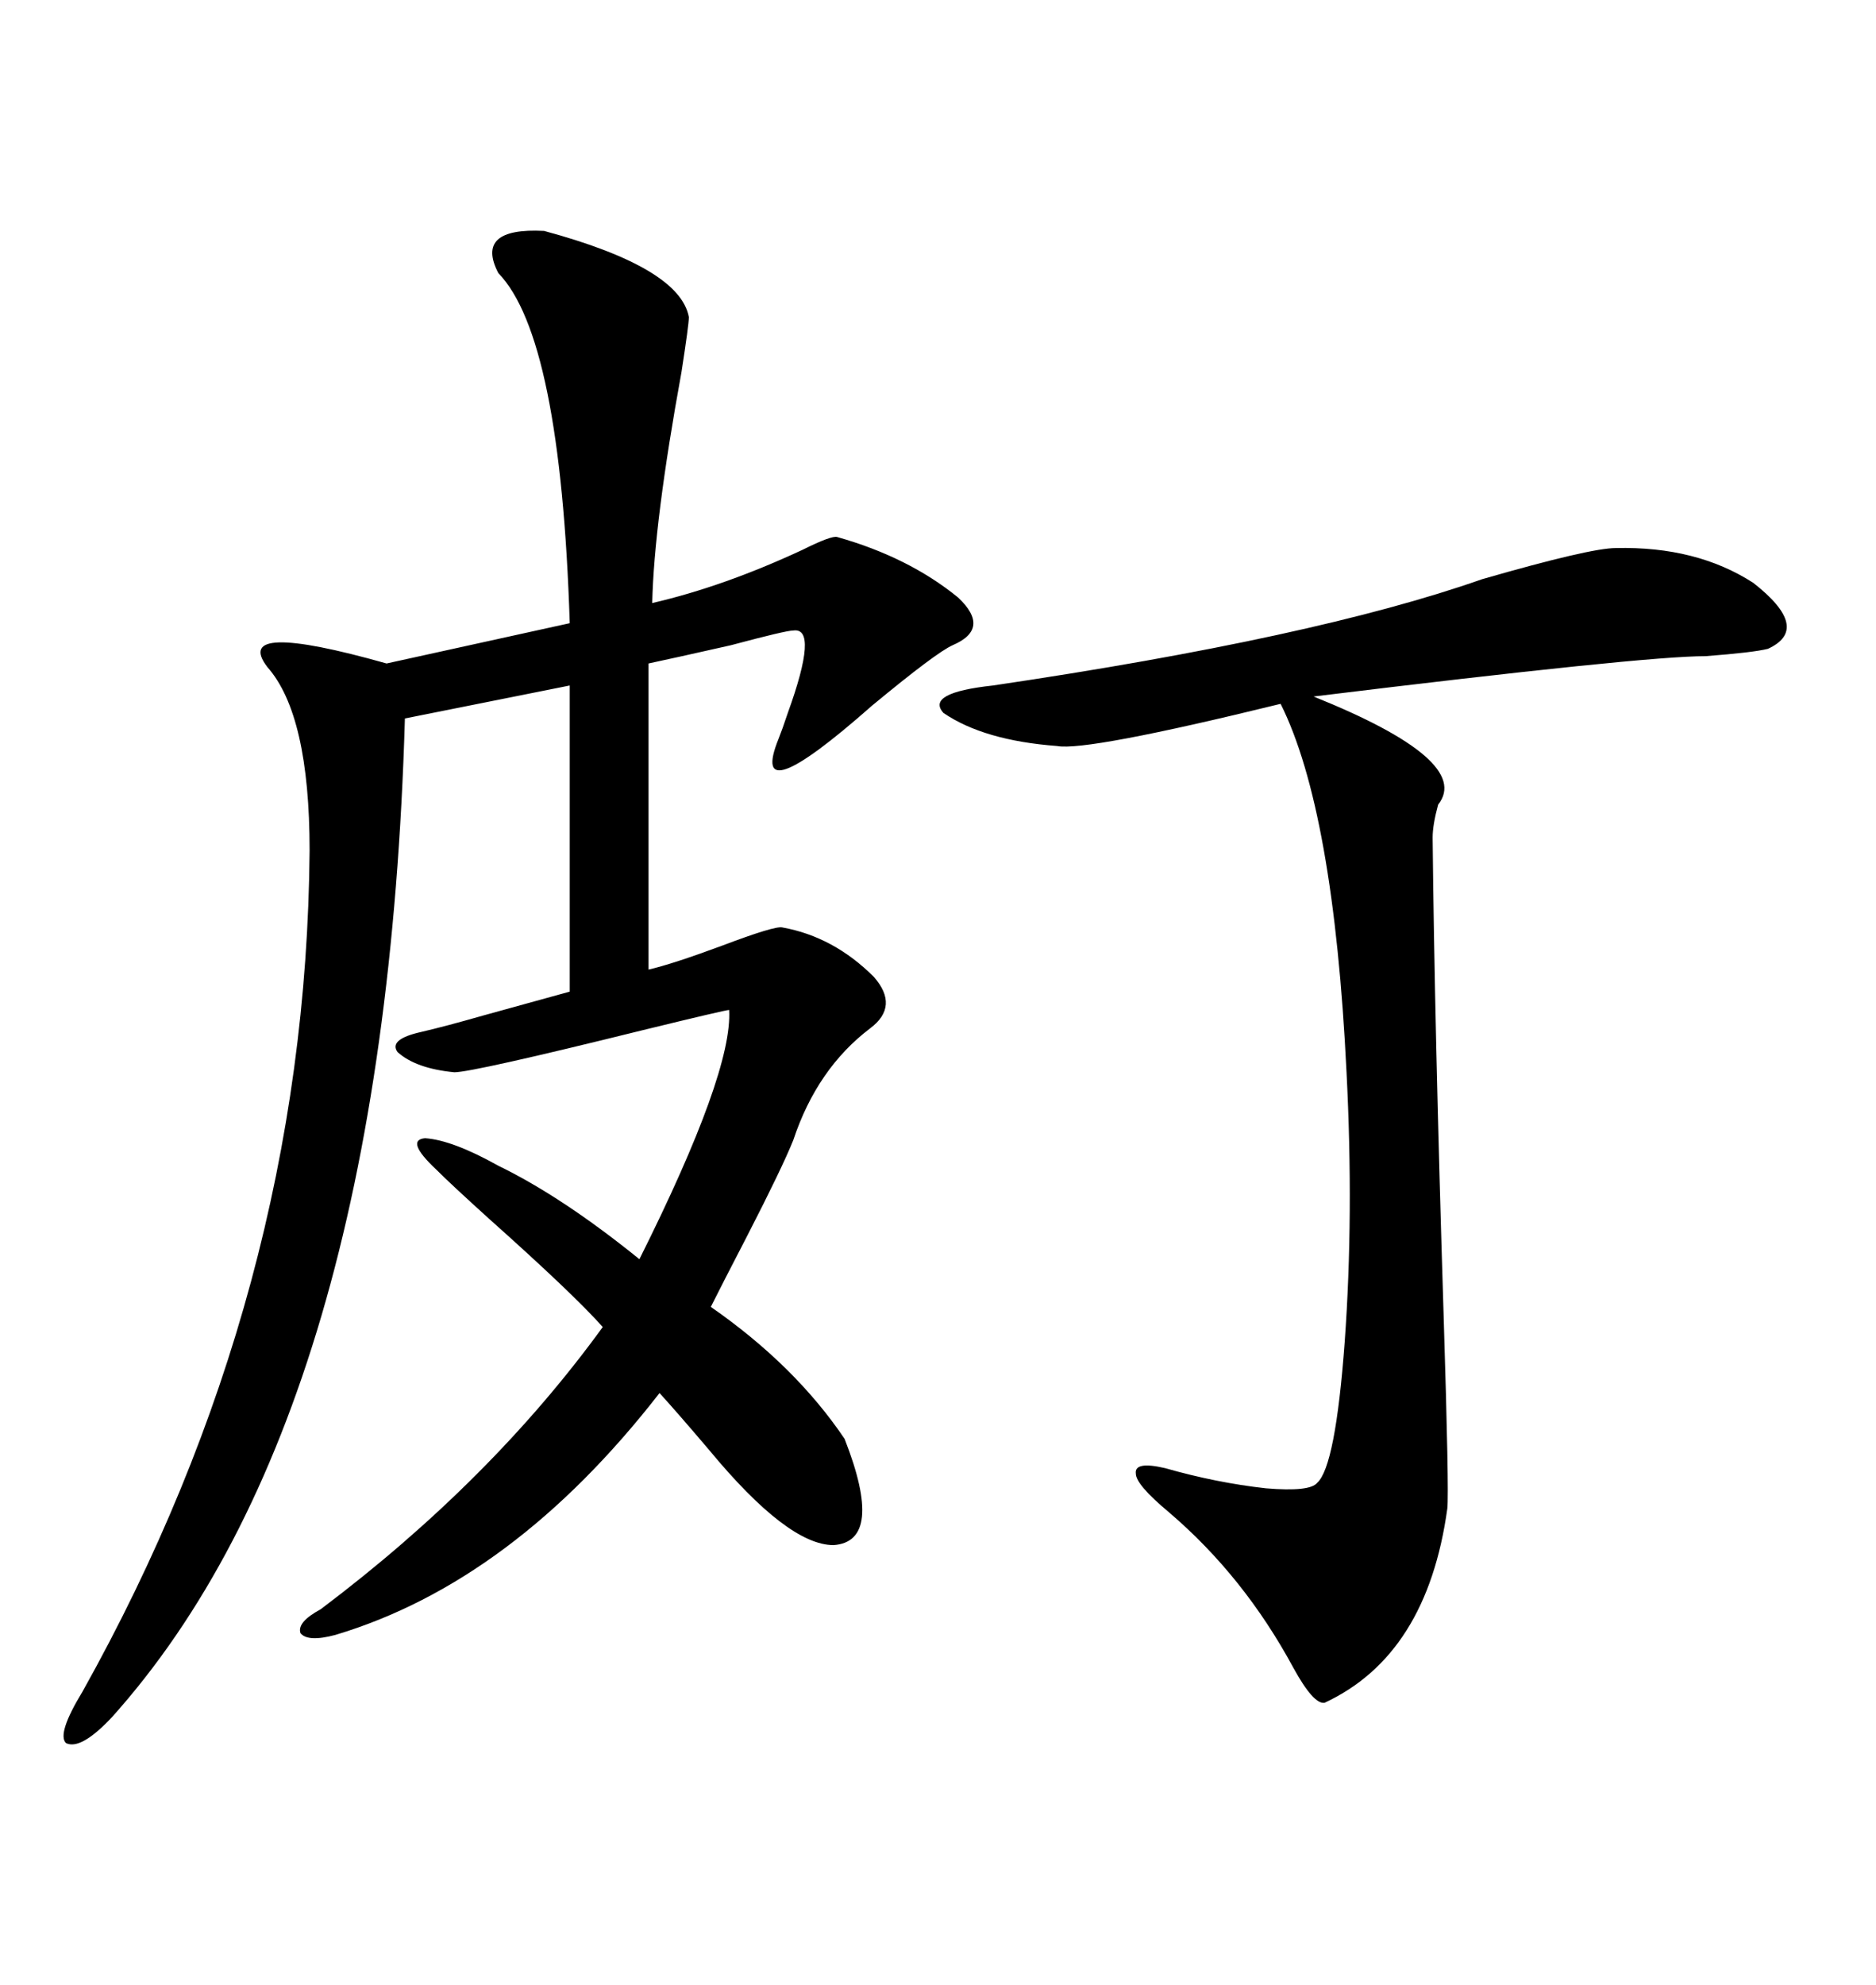 <svg xmlns="http://www.w3.org/2000/svg" xmlns:xlink="http://www.w3.org/1999/xlink" width="300" height="317.285"><path d="M87.01 36.91L87.01 36.91Q108.69 42.77 110.16 50.68L110.16 50.68Q110.16 51.86 108.98 59.47L108.98 59.47Q104.59 83.50 104.30 96.39L104.30 96.39Q115.72 93.75 128.32 87.89L128.32 87.89Q133.01 85.55 133.89 85.84L133.89 85.84Q145.31 89.06 153.22 95.51L153.22 95.51Q158.50 100.49 152.34 103.13L152.34 103.13Q149.71 104.30 139.45 112.79L139.45 112.79Q119.53 130.37 124.51 118.07L124.51 118.07Q125.10 116.60 125.98 113.96L125.98 113.96Q130.96 100.20 126.86 100.78L126.86 100.78Q125.68 100.78 116.89 103.13L116.89 103.13Q107.81 105.18 103.71 106.05L103.71 106.05L103.71 154.98Q107.52 154.10 115.43 151.17L115.43 151.17Q123.93 147.95 125.10 148.24L125.10 148.24Q133.30 149.71 139.75 156.15L139.75 156.15Q143.85 160.84 139.16 164.36L139.16 164.36Q130.66 170.80 126.86 182.23L126.86 182.23Q125.10 186.62 119.53 197.46L119.53 197.46Q115.43 205.37 113.67 208.89L113.67 208.89Q127.15 218.26 135.06 229.98L135.06 229.98Q141.50 246.39 133.30 246.97L133.30 246.97Q125.98 246.97 113.38 231.74L113.38 231.74Q108.40 225.88 105.47 222.66L105.47 222.66Q82.03 252.83 53.61 261.33L53.61 261.33Q49.22 262.50 48.05 261.04L48.05 261.04Q47.46 259.28 51.27 257.23L51.27 257.23Q78.52 236.72 96.39 212.11L96.39 212.11Q91.70 206.84 78.22 194.82L78.22 194.82Q72.07 189.26 69.73 186.91L69.73 186.91Q64.75 182.23 67.97 181.93L67.97 181.93Q72.36 182.23 79.69 186.33L79.69 186.33Q89.94 191.31 102.25 201.27L102.25 201.27Q117.19 171.39 116.60 161.43L116.60 161.43Q116.02 161.43 102.83 164.65L102.83 164.65Q75.59 171.39 72.66 171.39L72.66 171.39Q66.50 170.80 63.57 168.16L63.57 168.16Q62.11 166.11 67.38 164.94L67.38 164.94Q71.19 164.06 77.34 162.30L77.34 162.30Q85.84 159.96 91.11 158.50L91.11 158.50L91.11 109.57L64.75 114.84Q61.52 225.88 17.87 274.51L17.87 274.51Q12.89 279.79 10.55 278.61L10.55 278.61Q9.08 277.15 13.18 270.41L13.18 270.41Q48.93 206.54 49.51 135.94L49.51 135.94Q49.51 114.26 42.77 106.64L42.77 106.64Q36.91 99.02 61.82 106.05L61.82 106.05L91.11 99.61Q89.65 53.91 79.69 43.65L79.69 43.65Q75.88 36.33 87.01 36.91ZM258.40 87.60L258.40 87.60Q271.29 87.30 280.37 93.16L280.37 93.16Q289.75 100.49 282.71 103.71L282.71 103.71Q280.37 104.30 272.75 104.88L272.75 104.88Q262.79 104.88 210.06 111.33L210.06 111.33Q235.55 121.58 229.98 128.61L229.98 128.61Q229.10 131.84 229.10 133.89L229.10 133.89Q229.39 163.18 230.86 210.35L230.86 210.35Q231.74 238.48 231.45 241.11L231.45 241.11Q228.22 264.55 211.82 272.17L211.82 272.17Q210.06 272.46 206.84 266.60L206.84 266.60Q198.93 251.95 186.91 241.70L186.91 241.70Q181.64 237.30 181.64 235.55L181.64 235.55Q181.35 233.50 186.33 234.67L186.33 234.67Q194.53 237.01 202.44 237.89L202.44 237.89Q209.47 238.48 210.64 237.01L210.64 237.01Q213.57 234.38 215.04 214.45L215.04 214.45Q216.50 194.24 215.33 171.39L215.33 171.39Q213.28 129.49 204.79 112.50L204.79 112.50Q173.73 120.12 169.04 119.24L169.04 119.24Q157.32 118.36 150.88 113.96L150.88 113.96Q147.95 110.74 158.79 109.57L158.79 109.57Q210.35 101.95 237.01 92.58L237.01 92.58Q254.30 87.60 258.40 87.60Z"/></svg>
